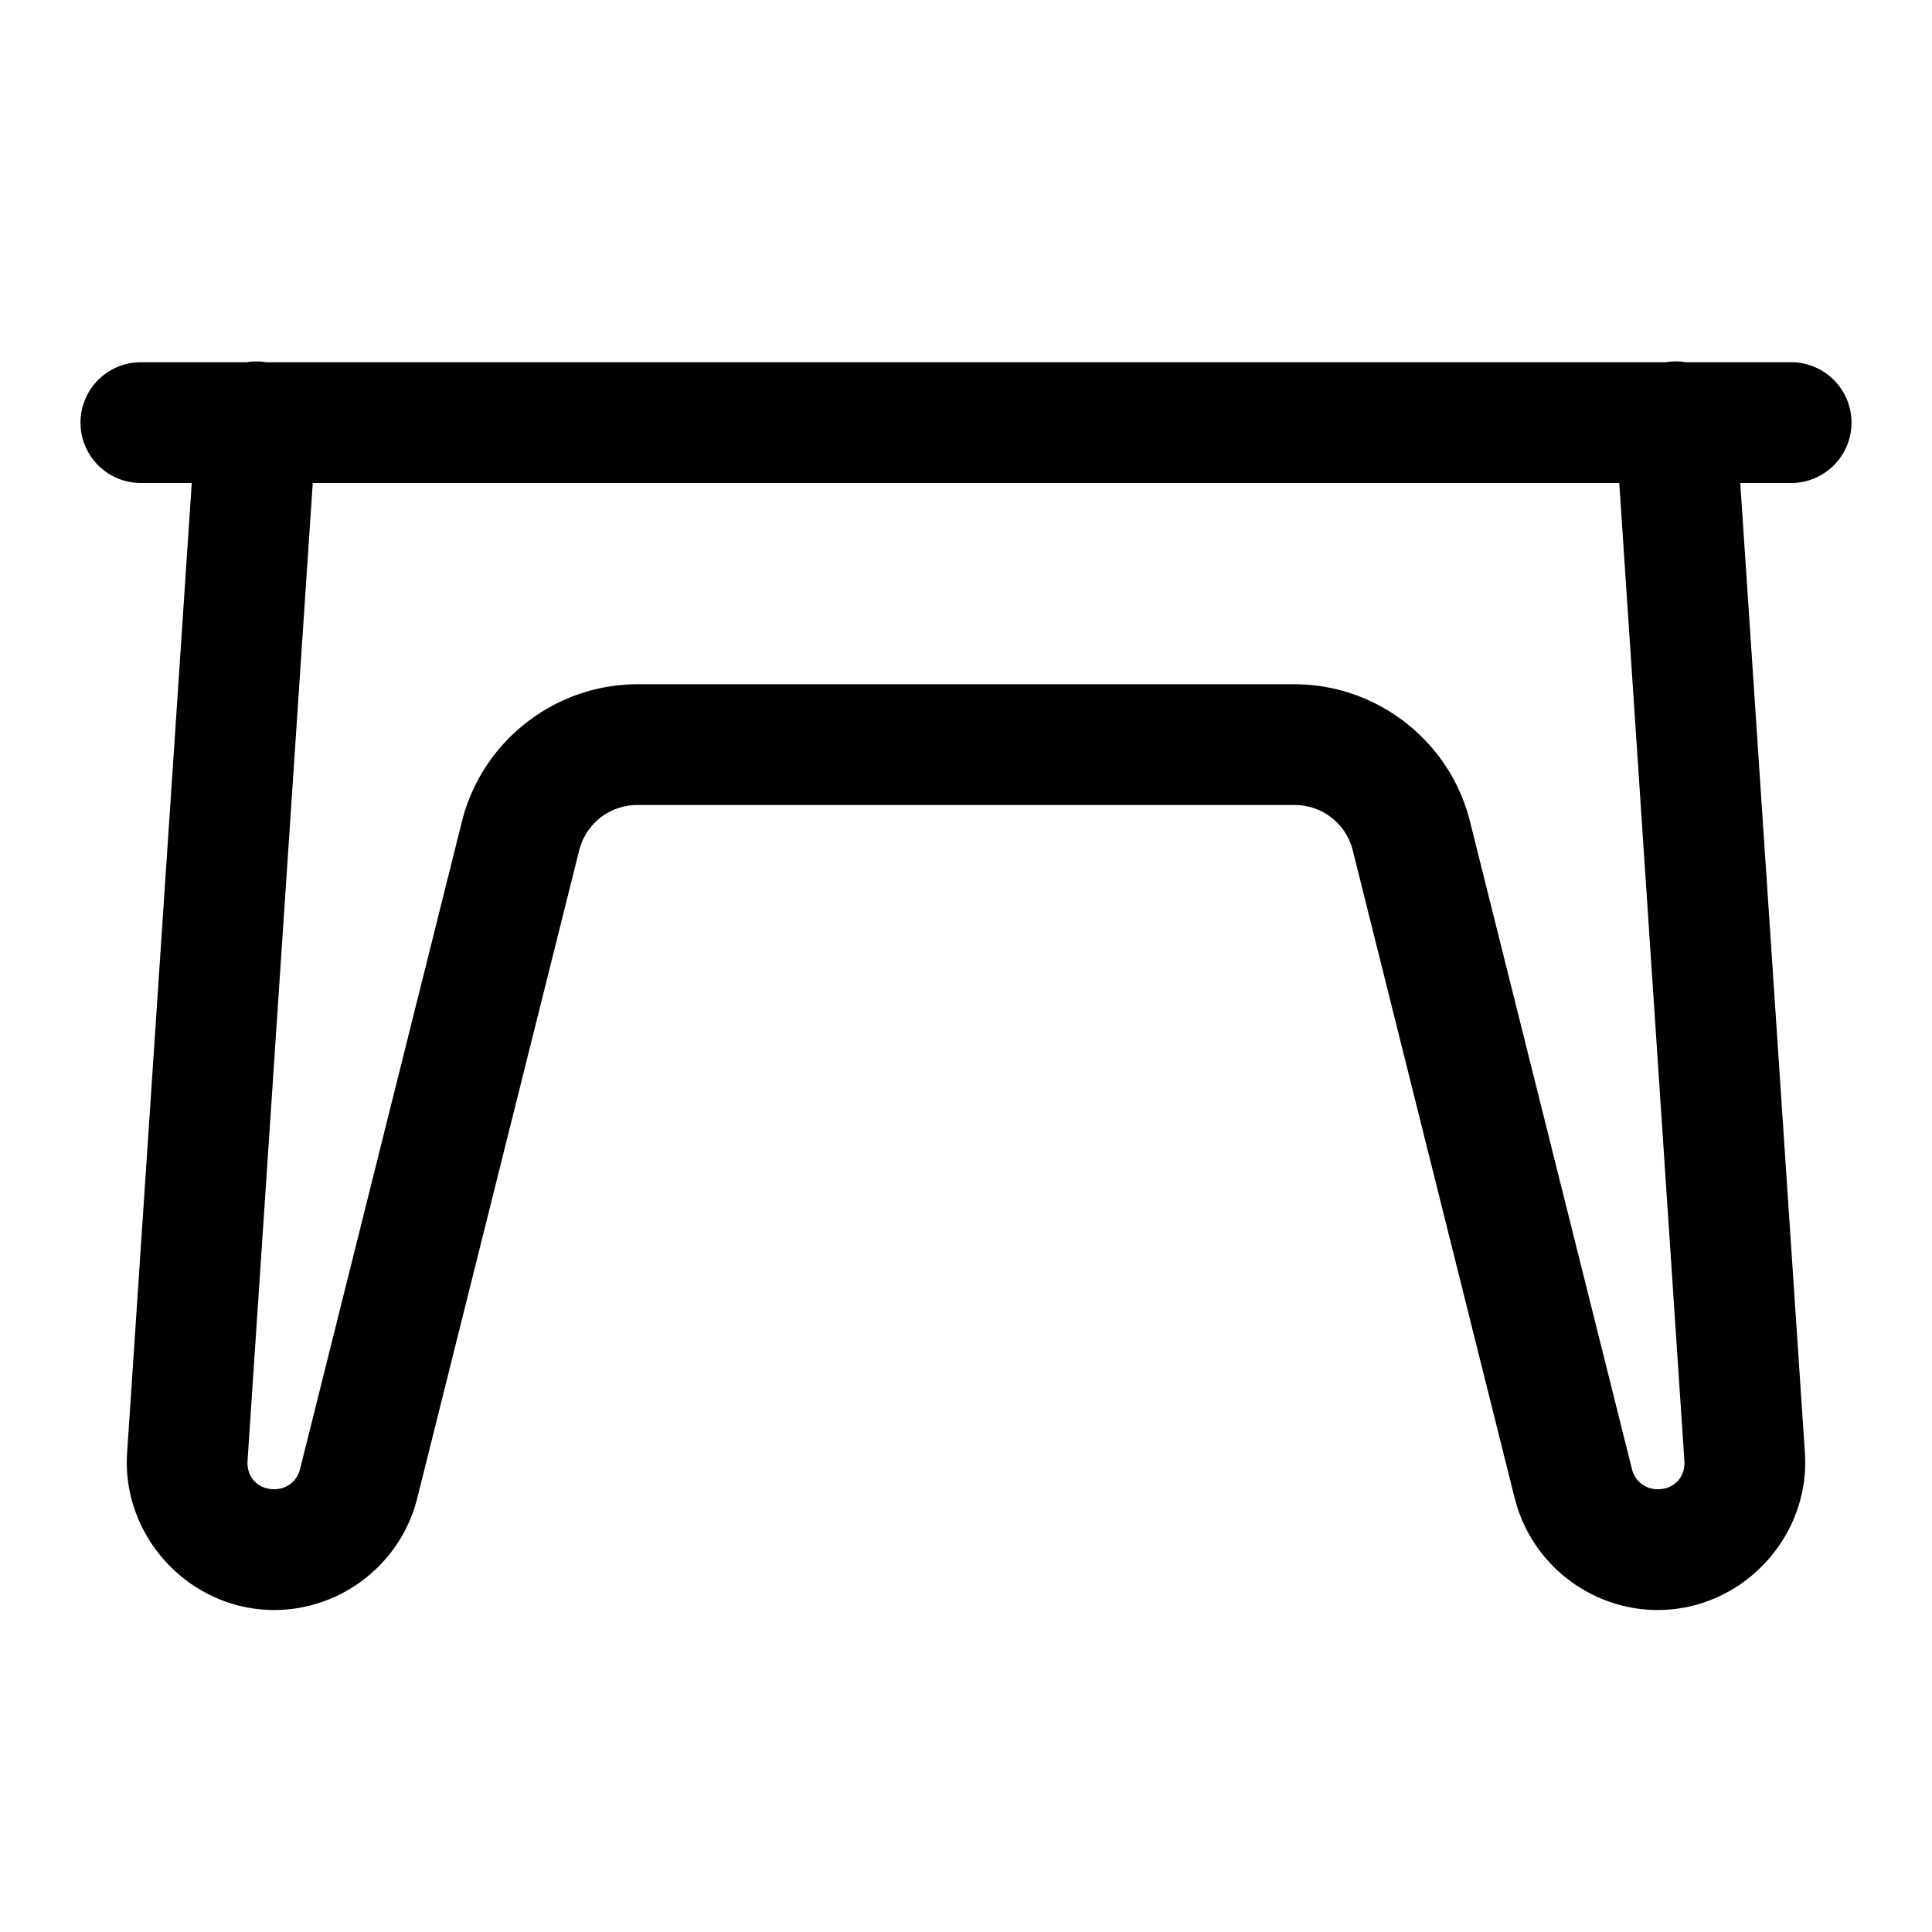 <svg xmlns="http://www.w3.org/2000/svg"  viewBox="0 0 48 48" width="50px" height="50px"><path d="M 41.66 8.979 A 1.5 1.5 0 0 0 41.391 9 L 6.615 9 A 1.5 1.5 0 0 0 6.127 9 L 3.5 9 A 1.5 1.5 0 1 0 3.5 12 L 4.764 12 L 3.158 36.094 C 3.019 38.186 4.716 40 6.812 40 C 8.485 40 9.959 38.849 10.365 37.227 L 14.387 21.137 C 14.556 20.461 15.146 20 15.842 20 L 32.156 20 C 32.853 20 33.443 20.461 33.611 21.135 A 1.5 1.5 0 0 0 33.611 21.137 L 37.633 37.227 A 1.5 1.5 0 0 0 37.635 37.227 C 38.041 38.849 39.515 40 41.188 40 C 43.284 40 44.981 38.186 44.842 36.094 L 43.236 12 L 44.5 12 A 1.5 1.5 0 1 0 44.5 9 L 41.877 9 A 1.5 1.5 0 0 0 41.66 8.979 z M 7.77 12 L 40.23 12 L 41.848 36.293 C 41.875 36.697 41.593 37 41.188 37 C 40.876 37 40.621 36.801 40.545 36.498 L 36.521 20.408 C 36.024 18.412 34.214 17 32.156 17 L 15.842 17 C 13.786 17 11.976 18.412 11.477 20.408 L 7.455 36.498 C 7.379 36.801 7.124 37 6.812 37 C 6.407 37 6.124 36.697 6.15 36.293 L 7.77 12 z"/></svg>